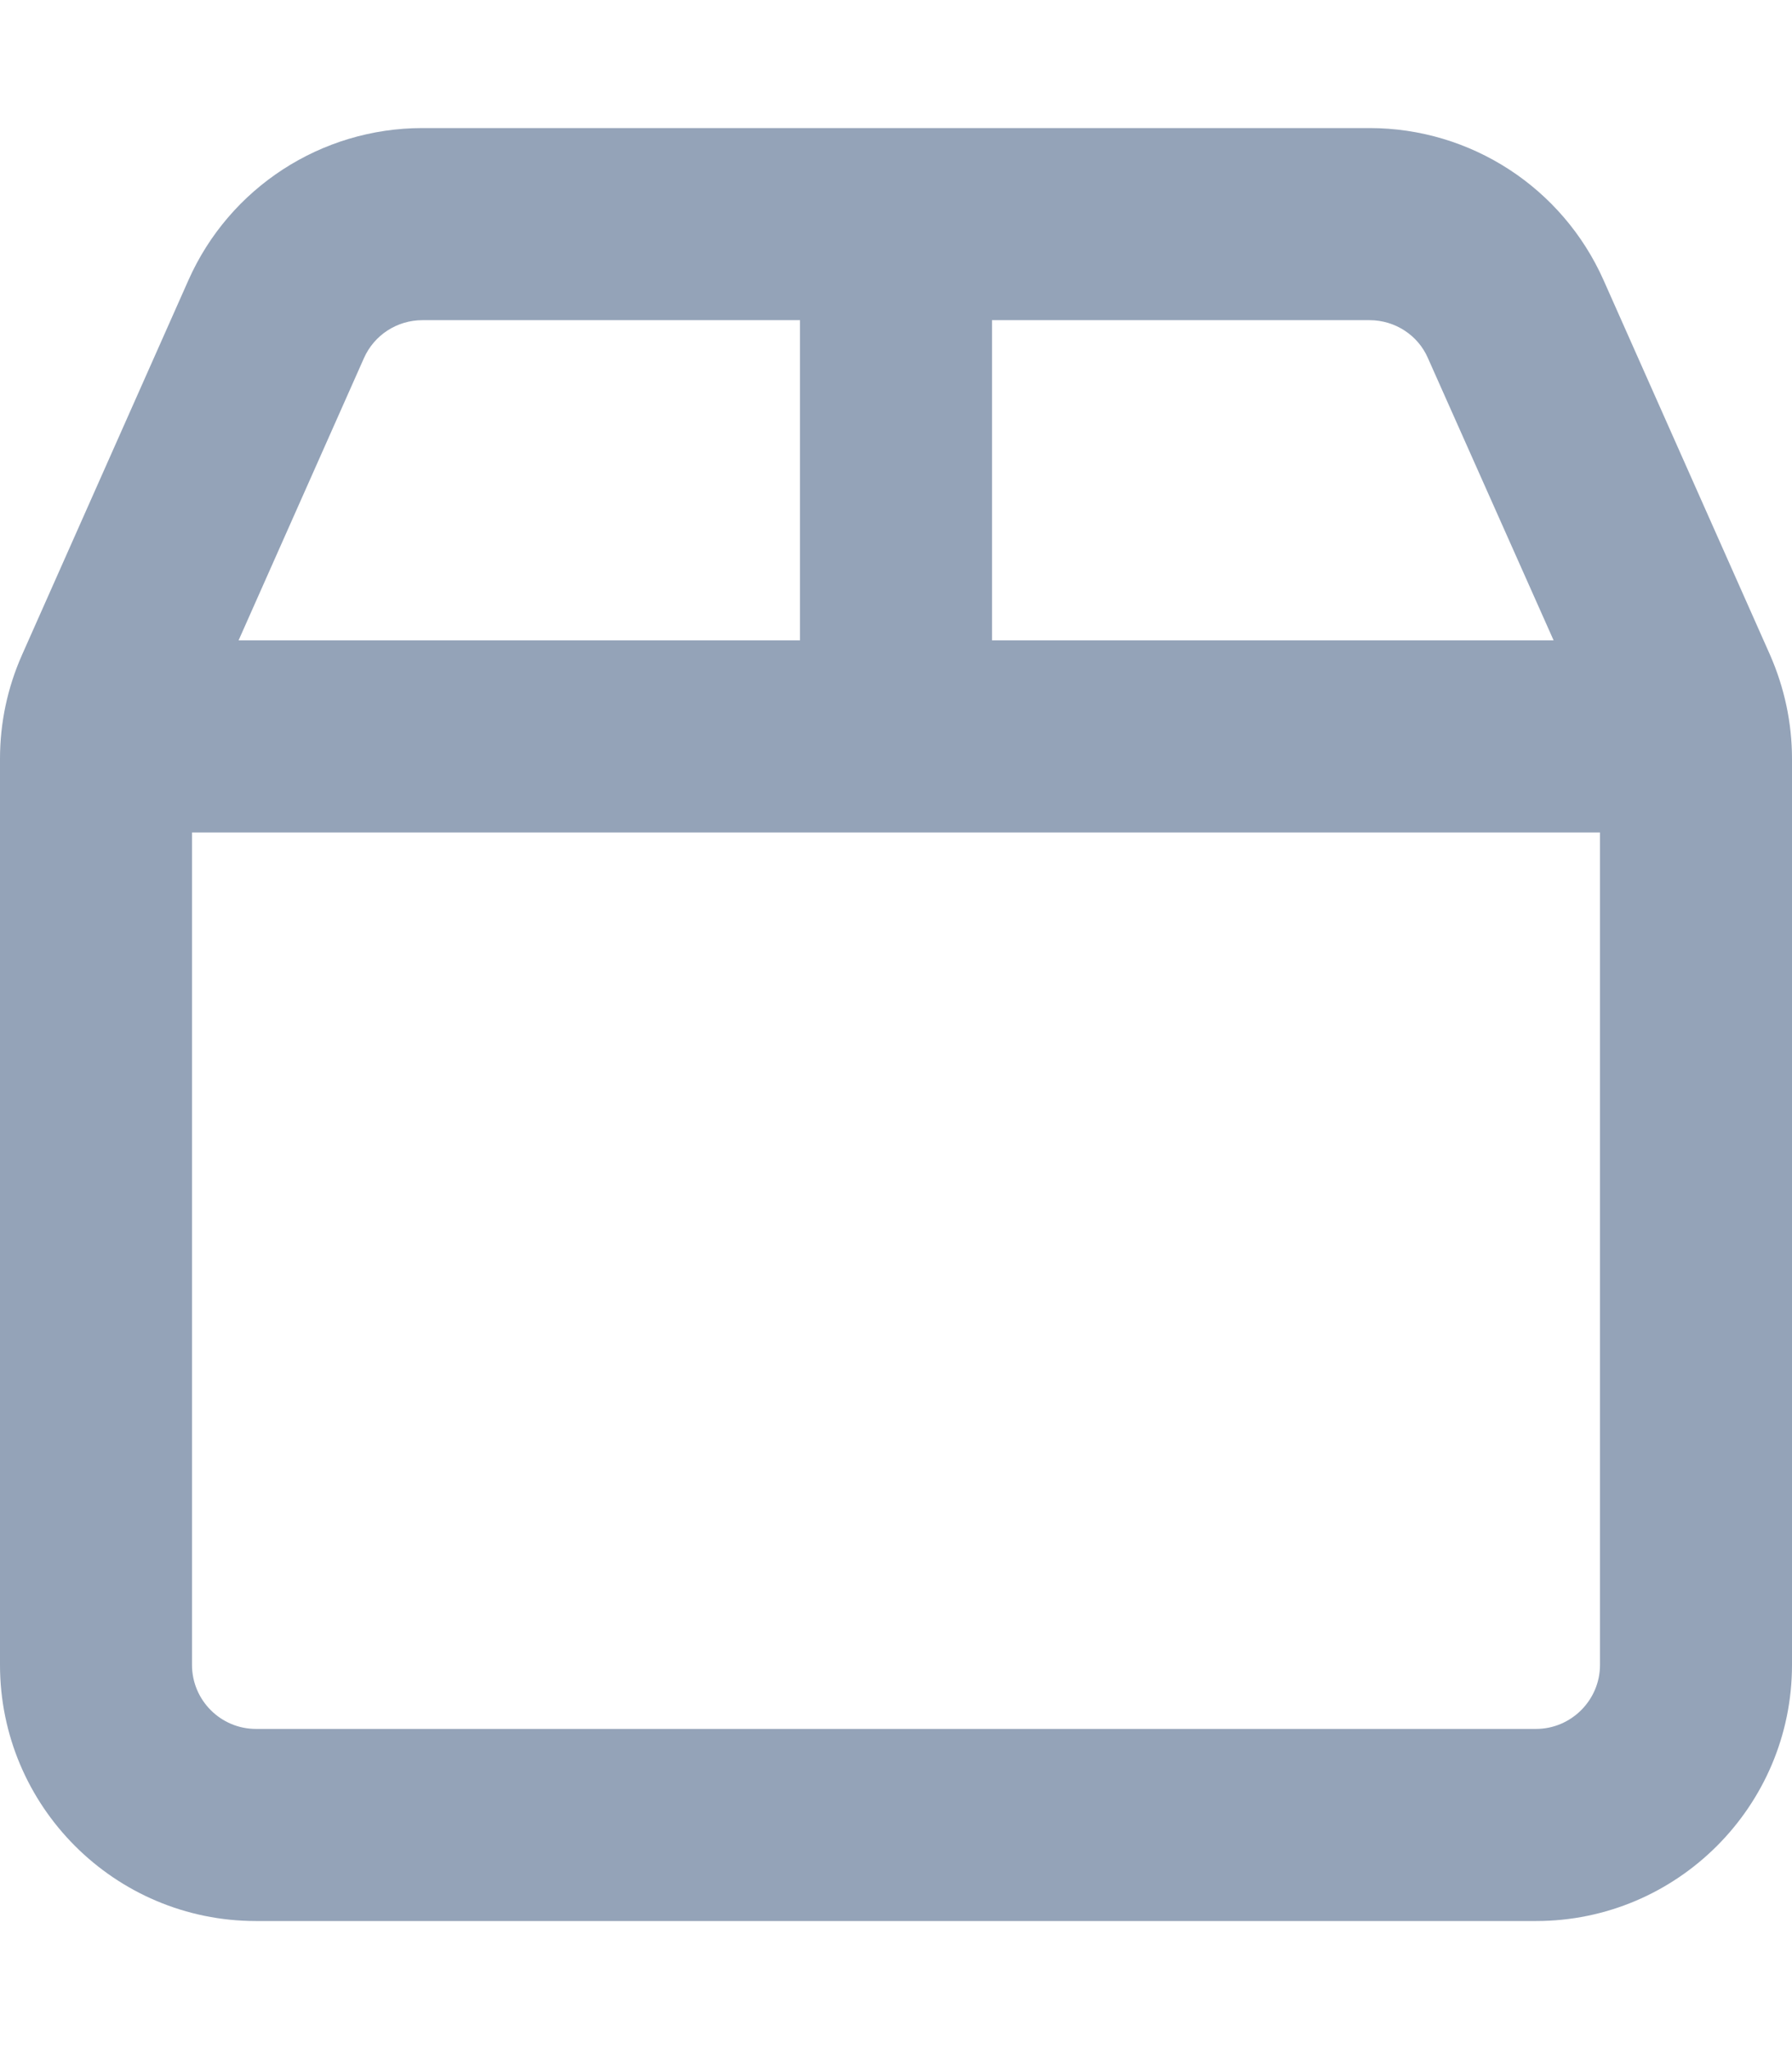 <svg width="28" height="32" viewBox="0 0 28 32" fill="none" xmlns="http://www.w3.org/2000/svg">
<path d="M21.4 2C22.981 2 24.413 2.931 25.056 4.376L27.656 10.225C27.881 10.738 28 11.287 28 11.85V26C28 28.206 26.206 30 24 30H4C1.791 30 0 28.206 0 26V11.85C0 11.287 0.117 10.738 0.345 10.225L2.944 4.376C3.586 2.931 5.019 2 6.6 2H21.4ZM21.4 5H15.5V10H24.275L22.312 5.594C22.156 5.232 21.794 5 21.4 5ZM25 13H3V26C3 26.55 3.447 27 4 27H24C24.55 27 25 26.55 25 26V13ZM3.728 10H12.5V5H6.6C6.204 5 5.846 5.232 5.686 5.594L3.728 10Z" fill="#94A3B8"/>
</svg>
